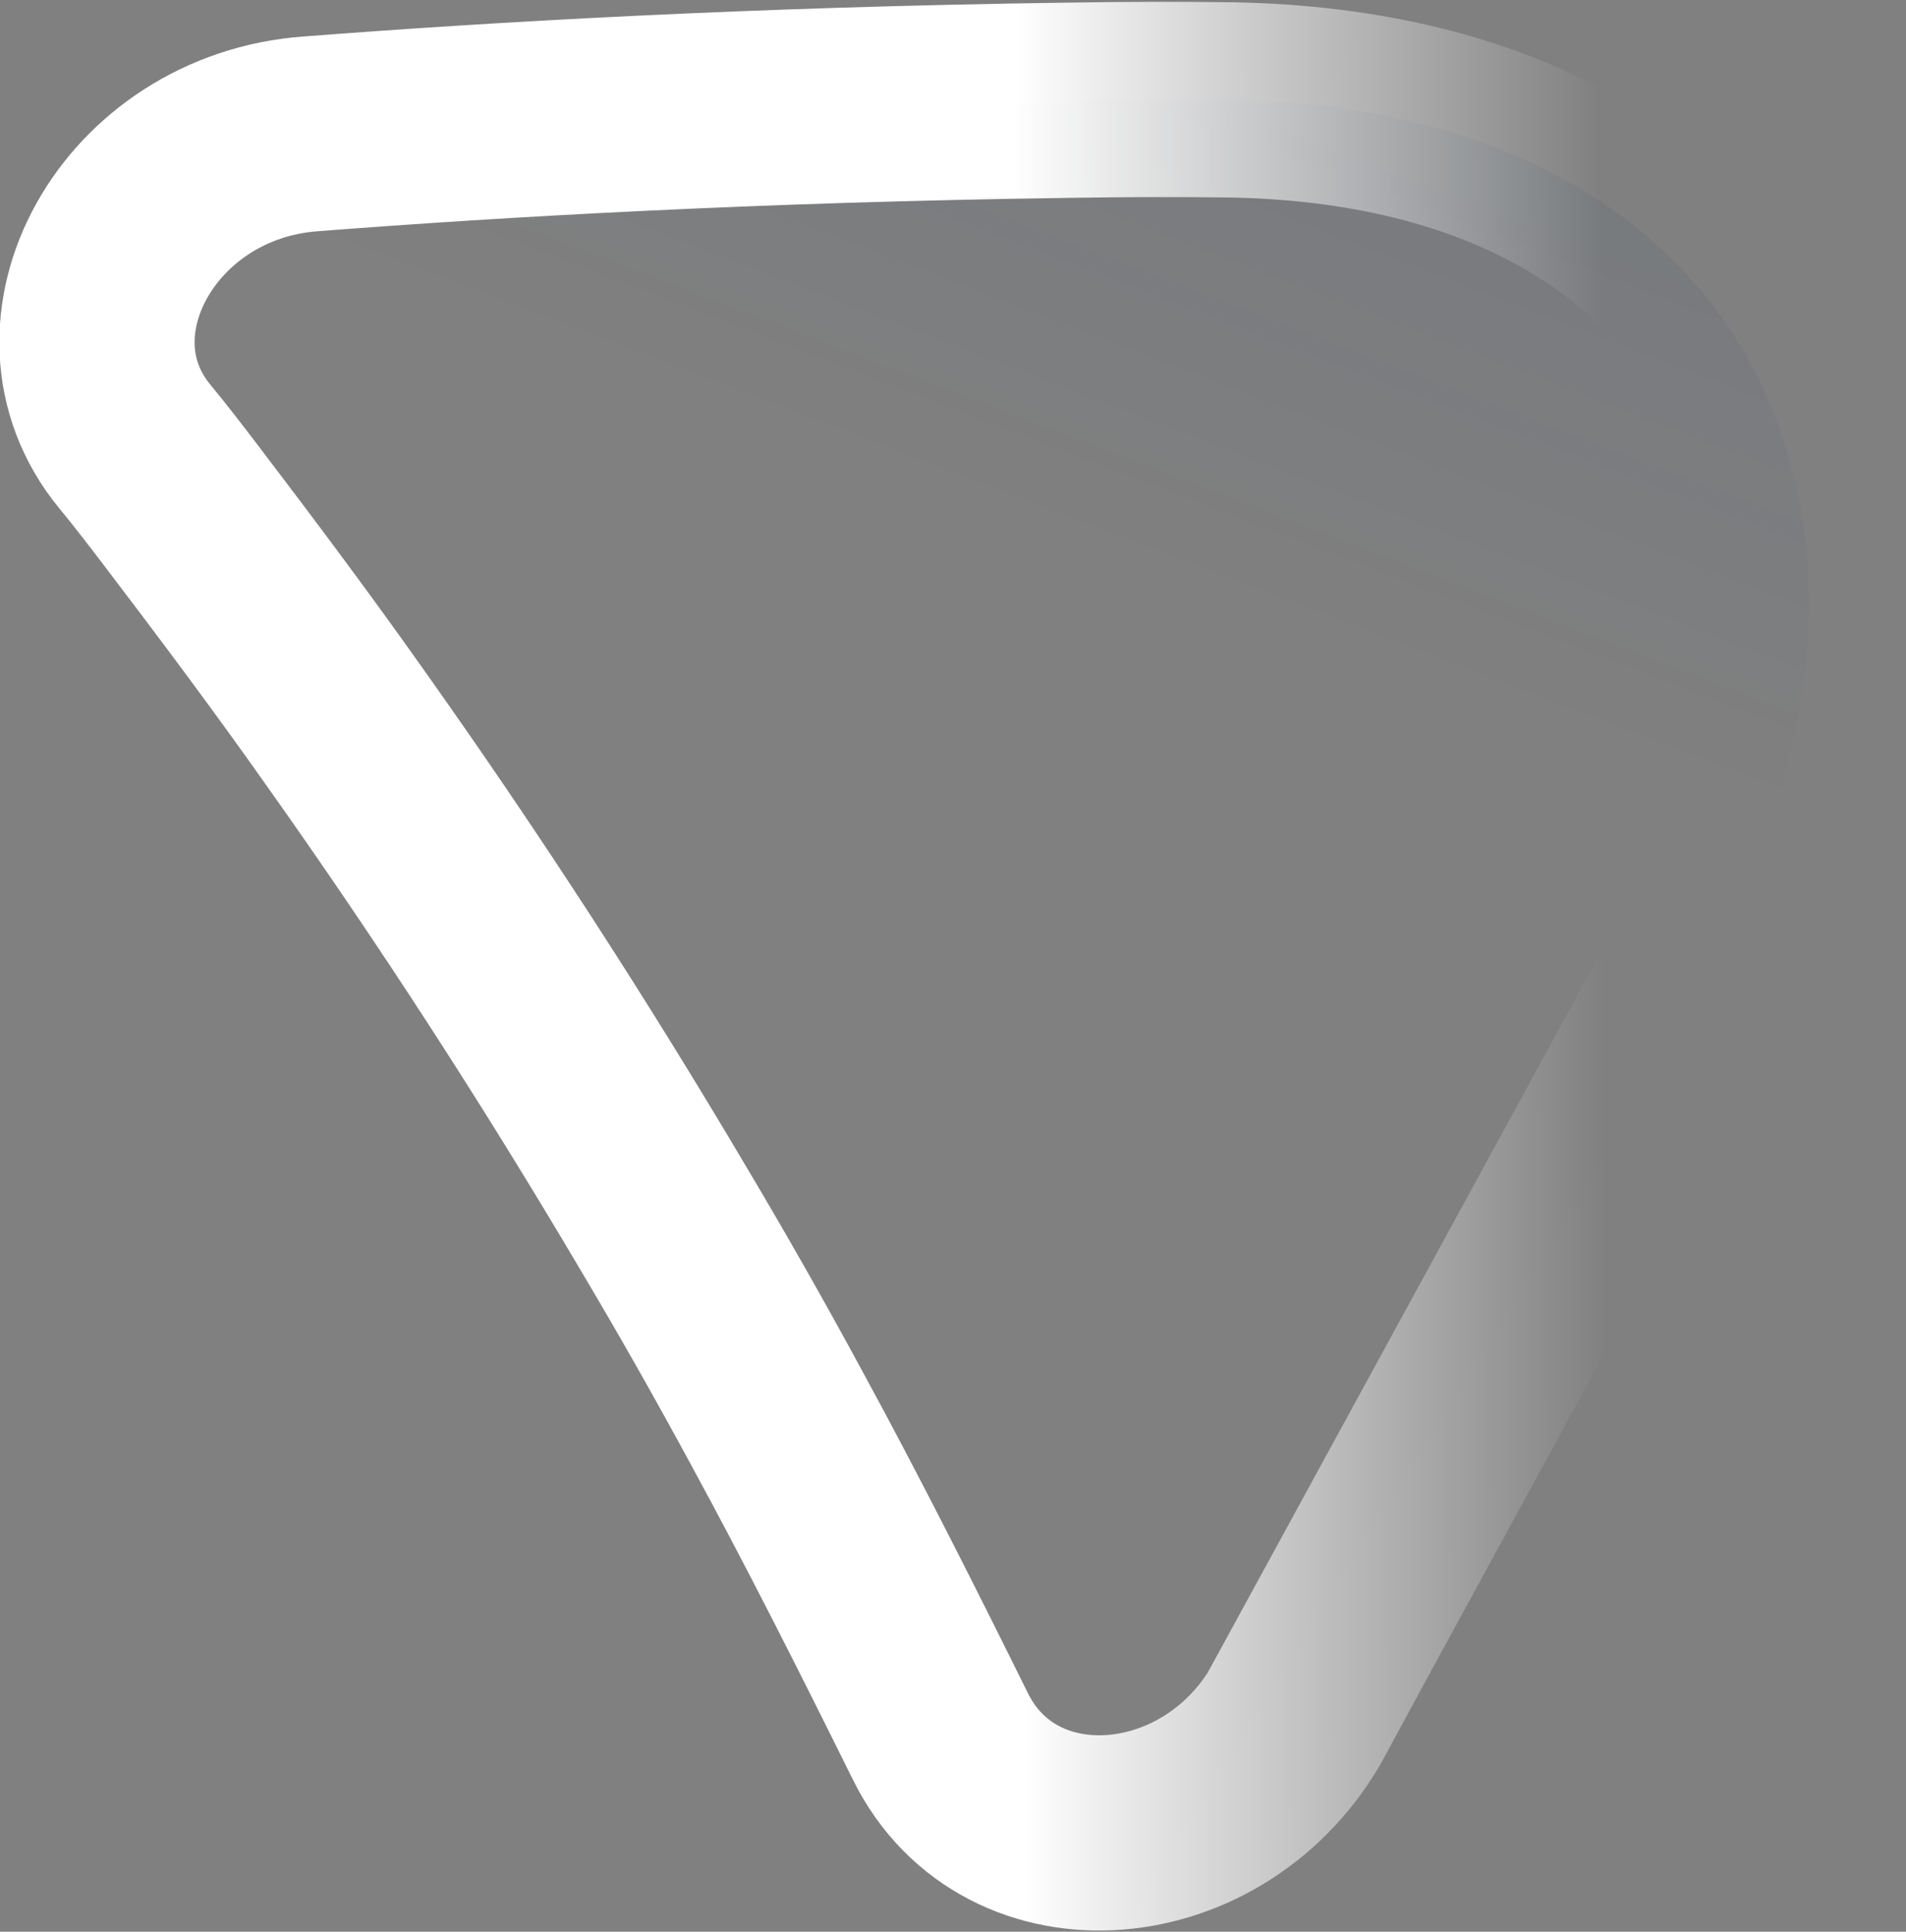<svg width="1562" height="1583" viewBox="0 0 1562 1583" fill="none" xmlns="http://www.w3.org/2000/svg">
<rect x="0" y="0" width="1562" height="1583" fill="#808080" stroke="none"/>
<path d="M1065.4 1399.85C997.877 1524.65 827.765 1538.46 770.67 1422.94C727.126 1335.02 683.135 1247.59 636.419 1161.84C606.55 1106.64 575.783 1052.42 543.638 998.404C462.534 861.118 375.991 727.63 284.011 597.941C240.158 535.783 194.489 474.75 148.37 414.211C136.01 398.019 123.649 381.828 110.37 365.771C31.156 269.361 113.298 120.131 254.47 109.71C408.964 97.764 616.432 85.764 874.77 82.162C920.817 81.409 965.497 81.285 1008.35 81.857C1451.21 89.341 1585.45 446.896 1403.55 779.663L1064.94 1399.92L1065.4 1399.85Z" fill="url(#paint0_linear_1_5)" stroke="url(#paint1_linear_1_5)" stroke-width="160"/>
<defs>
<linearGradient id="paint0_linear_1_5" x1="1155.2" y1="144" x2="1022.14" y2="492.071" gradientUnits="userSpaceOnUse">
<stop stop-color="#002A6C" stop-opacity="0.06"/>
<stop offset="1" stop-color="#002A6C" stop-opacity="0"/>
</linearGradient>
<linearGradient id="paint1_linear_1_5" x1="831" y1="110.5" x2="1312.8" y2="108.048" gradientUnits="userSpaceOnUse">
<stop stop-color="white"/>
<stop offset="1" stop-color="white" stop-opacity="0"/>
</linearGradient>
</defs>
</svg>

